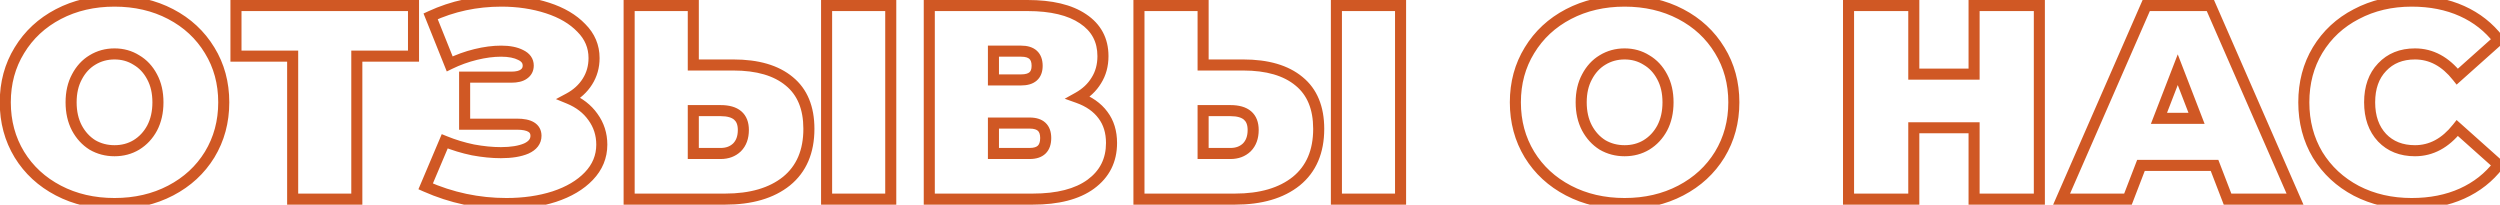 <?xml version="1.0" encoding="UTF-8"?> <svg xmlns="http://www.w3.org/2000/svg" width="452" height="37" viewBox="0 0 452 37" fill="none"> <path d="M10.555 34.45L11.018 33.564L10.555 34.45ZM3.505 27.95L2.65 28.469L2.653 28.474L3.505 27.95ZM3.505 9.1L4.357 9.624L4.359 9.619L3.505 9.1ZM30.855 2.55L31.318 1.664L31.318 1.664L30.855 2.55ZM37.905 9.1L37.05 9.619L37.053 9.624L37.905 9.1ZM37.905 27.95L38.757 28.474L38.76 28.469L37.905 27.95ZM30.855 34.45L31.318 35.336L31.318 35.336L30.855 34.45ZM24.655 26.2L25.169 27.058L25.176 27.053L24.655 26.2ZM27.505 23.15L28.385 23.624L28.39 23.615L27.505 23.15ZM27.505 13.9L26.619 14.365L26.624 14.374L27.505 13.9ZM24.655 10.85L24.122 11.697L24.137 11.705L24.151 11.714L24.655 10.85ZM16.705 10.85L17.219 11.707L17.226 11.703L16.705 10.85ZM13.905 13.9L14.785 14.374L14.79 14.365L13.905 13.9ZM13.905 23.15L13.019 23.615L13.024 23.624L13.905 23.15ZM16.705 26.2L16.172 27.047L16.186 27.055L16.201 27.064L16.705 26.2ZM20.705 35.8C17.081 35.8 13.859 35.047 11.018 33.564L10.092 35.336C13.25 36.986 16.795 37.8 20.705 37.8V35.8ZM11.018 33.564C8.171 32.077 5.958 30.033 4.357 27.427L2.653 28.474C4.451 31.401 6.939 33.69 10.092 35.336L11.018 33.564ZM4.359 27.431C2.761 24.798 1.955 21.83 1.955 18.5H-0.045C-0.045 22.17 0.848 25.502 2.65 28.469L4.359 27.431ZM1.955 18.5C1.955 15.17 2.761 12.22 4.357 9.624L2.653 8.576C0.848 11.513 -0.045 14.83 -0.045 18.5H1.955ZM4.359 9.619C5.962 6.98 8.174 4.922 11.018 3.436L10.092 1.664C6.936 3.312 4.448 5.62 2.65 8.581L4.359 9.619ZM11.018 3.436C13.859 1.952 17.081 1.2 20.705 1.2V-0.8C16.795 -0.8 13.25 0.014 10.092 1.664L11.018 3.436ZM20.705 1.2C24.329 1.2 27.55 1.952 30.392 3.436L31.318 1.664C28.159 0.014 24.614 -0.8 20.705 -0.8V1.2ZM30.392 3.436C33.236 4.922 35.448 6.98 37.05 9.619L38.76 8.581C36.962 5.62 34.474 3.312 31.318 1.664L30.392 3.436ZM37.053 9.624C38.648 12.22 39.455 15.17 39.455 18.5H41.455C41.455 14.83 40.561 11.513 38.757 8.576L37.053 9.624ZM39.455 18.5C39.455 21.83 38.648 24.798 37.05 27.431L38.76 28.469C40.561 25.502 41.455 22.17 41.455 18.5H39.455ZM37.053 27.427C35.451 30.033 33.239 32.077 30.392 33.564L31.318 35.336C34.471 33.69 36.958 31.401 38.757 28.474L37.053 27.427ZM30.392 33.564C27.55 35.047 24.329 35.8 20.705 35.8V37.8C24.614 37.8 28.159 36.986 31.318 35.336L30.392 33.564ZM20.705 28.25C22.338 28.25 23.835 27.858 25.169 27.058L24.14 25.343C23.141 25.942 22.005 26.25 20.705 26.25V28.25ZM25.176 27.053C26.535 26.223 27.605 25.072 28.385 23.624L26.624 22.676C26.004 23.828 25.174 24.71 24.133 25.347L25.176 27.053ZM28.39 23.615C29.177 22.115 29.555 20.401 29.555 18.5H27.555C27.555 20.133 27.232 21.518 26.619 22.685L28.39 23.615ZM29.555 18.5C29.555 16.6 29.178 14.898 28.385 13.426L26.624 14.374C27.232 15.502 27.555 16.866 27.555 18.5H29.555ZM28.39 13.435C27.61 11.95 26.534 10.789 25.159 9.986L24.151 11.714C25.175 12.311 25.999 13.183 26.619 14.365L28.39 13.435ZM25.187 10.003C23.85 9.163 22.347 8.75 20.705 8.75V10.75C21.996 10.75 23.126 11.07 24.122 11.697L25.187 10.003ZM20.705 8.75C19.062 8.75 17.547 9.163 16.183 9.997L17.226 11.703C18.262 11.07 19.414 10.75 20.705 10.75V8.75ZM16.19 9.993C14.85 10.797 13.795 11.957 13.019 13.435L14.79 14.365C15.414 13.176 16.226 12.303 17.219 11.707L16.19 9.993ZM13.024 13.426C12.232 14.898 11.855 16.6 11.855 18.5H13.855C13.855 16.866 14.178 15.502 14.785 14.374L13.024 13.426ZM11.855 18.5C11.855 20.401 12.232 22.115 13.019 23.615L14.79 22.685C14.177 21.518 13.855 20.133 13.855 18.5H11.855ZM13.024 23.624C13.8 25.065 14.849 26.215 16.172 27.047L17.237 25.353C16.227 24.719 15.409 23.835 14.785 22.676L13.024 23.624ZM16.201 27.064C17.562 27.858 19.071 28.25 20.705 28.25V26.25C19.405 26.25 18.247 25.942 17.209 25.336L16.201 27.064ZM42.663 1V-2.38419e-06H41.663V1H42.663ZM74.763 1H75.763V-2.38419e-06H74.763V1ZM74.763 10.15V11.15H75.763V10.15H74.763ZM64.513 10.15V9.15H63.513V10.15H64.513ZM64.513 36V37H65.513V36H64.513ZM52.913 36H51.913V37H52.913V36ZM52.913 10.15H53.913V9.15H52.913V10.15ZM42.663 10.15H41.663V11.15H42.663V10.15ZM42.663 2H74.763V-2.38419e-06H42.663V2ZM73.763 1V10.15H75.763V1H73.763ZM74.763 9.15H64.513V11.15H74.763V9.15ZM63.513 10.15V36H65.513V10.15H63.513ZM64.513 35H52.913V37H64.513V35ZM53.913 36V10.15H51.913V36H53.913ZM52.913 9.15H42.663V11.15H52.913V9.15ZM43.663 10.15V1H41.663V10.15H43.663ZM102.855 17.8L102.383 16.918L100.512 17.919L102.475 18.725L102.855 17.8ZM107.205 21.15L106.387 21.726L106.392 21.732L106.396 21.738L107.205 21.15ZM106.455 31.85L105.733 31.158L105.733 31.158L106.455 31.85ZM100.205 35.55L100.51 36.502L100.517 36.5L100.205 35.55ZM76.955 33.7L76.034 33.31L75.65 34.216L76.55 34.614L76.955 33.7ZM80.405 25.55L80.783 24.624L79.869 24.251L79.484 25.16L80.405 25.55ZM85.505 27.1L85.302 28.079L85.312 28.081L85.323 28.083L85.505 27.1ZM95.155 26.85L95.549 27.769L95.56 27.764L95.57 27.759L95.155 26.85ZM84.005 22.45H83.005V23.45H84.005V22.45ZM84.005 13.95V12.95H83.005V13.95H84.005ZM94.705 13.4L94.138 12.576L94.126 12.585L94.113 12.594L94.705 13.4ZM94.155 9.95L93.694 10.838L93.707 10.845L93.721 10.851L94.155 9.95ZM86.005 9.85L86.243 10.821L86.243 10.821L86.005 9.85ZM81.305 11.55L80.377 11.922L80.777 12.921L81.744 12.448L81.305 11.55ZM77.855 2.95L77.435 2.042L76.573 2.441L76.927 3.322L77.855 2.95ZM99.005 1.45L99.314 0.499L99.314 0.499L99.005 1.45ZM105.105 5.05L104.382 5.742L104.39 5.749L104.398 5.757L105.105 5.05ZM106.205 14.75L107.05 15.284L107.05 15.284L106.205 14.75ZM102.475 18.725C104.188 19.429 105.477 20.434 106.387 21.726L108.022 20.574C106.866 18.933 105.255 17.705 103.235 16.875L102.475 18.725ZM106.396 21.738C107.334 23.029 107.805 24.488 107.805 26.15H109.805C109.805 24.079 109.208 22.205 108.013 20.562L106.396 21.738ZM107.805 26.15C107.805 28.046 107.13 29.701 105.733 31.158L107.176 32.542C108.913 30.732 109.805 28.587 109.805 26.15H107.805ZM105.733 31.158C104.338 32.614 102.408 33.772 99.892 34.6L100.517 36.5C103.268 35.595 105.505 34.286 107.177 32.542L105.733 31.158ZM99.9 34.598C97.412 35.395 94.634 35.8 91.555 35.8V37.8C94.809 37.8 97.797 37.372 100.51 36.502L99.9 34.598ZM91.555 35.8C86.629 35.8 81.9 34.796 77.36 32.786L76.55 34.614C81.343 36.737 86.347 37.8 91.555 37.8V35.8ZM77.876 34.09L81.326 25.94L79.484 25.16L76.034 33.31L77.876 34.09ZM80.027 26.476C81.718 27.166 83.476 27.7 85.302 28.079L85.708 26.121C84 25.766 82.358 25.267 80.783 24.624L80.027 26.476ZM85.323 28.083C87.173 28.426 88.918 28.6 90.555 28.6V26.6C89.058 26.6 87.436 26.441 85.687 26.117L85.323 28.083ZM90.555 28.6C92.529 28.6 94.212 28.342 95.549 27.769L94.761 25.931C93.765 26.358 92.38 26.6 90.555 26.6V28.6ZM95.57 27.759C96.256 27.446 96.844 27.031 97.263 26.48C97.692 25.916 97.905 25.26 97.905 24.55H95.905C95.905 24.84 95.825 25.067 95.671 25.27C95.507 25.485 95.22 25.721 94.739 25.941L95.57 27.759ZM97.905 24.55C97.905 23.518 97.45 22.661 96.562 22.121C95.755 21.63 94.674 21.45 93.455 21.45V23.45C94.536 23.45 95.179 23.62 95.522 23.829C95.785 23.989 95.905 24.182 95.905 24.55H97.905ZM93.455 21.45H84.005V23.45H93.455V21.45ZM85.005 22.45V13.95H83.005V22.45H85.005ZM84.005 14.95H92.455V12.95H84.005V14.95ZM92.455 14.95C93.547 14.95 94.548 14.755 95.296 14.206L94.113 12.594C93.861 12.778 93.362 12.95 92.455 12.95V14.95ZM95.271 14.224C96.085 13.664 96.505 12.834 96.505 11.85H94.505C94.505 12.199 94.391 12.402 94.138 12.576L95.271 14.224ZM96.505 11.85C96.505 11.242 96.337 10.669 95.982 10.171C95.635 9.682 95.148 9.319 94.588 9.049L93.721 10.851C94.061 11.015 94.249 11.184 94.352 11.329C94.448 11.464 94.505 11.625 94.505 11.85H96.505ZM94.615 9.062C93.523 8.496 92.165 8.25 90.605 8.25V10.25C91.978 10.25 92.986 10.47 93.694 10.838L94.615 9.062ZM90.605 8.25C89.079 8.25 87.465 8.463 85.767 8.879L86.243 10.821C87.811 10.437 89.264 10.25 90.605 10.25V8.25ZM85.767 8.879C84.064 9.296 82.43 9.887 80.865 10.652L81.744 12.448C83.179 11.747 84.678 11.204 86.243 10.821L85.767 8.879ZM82.233 11.178L78.783 2.578L76.927 3.322L80.377 11.922L82.233 11.178ZM78.274 3.858C82.103 2.088 86.226 1.2 90.655 1.2V-0.8C85.95 -0.8 81.539 0.145 77.435 2.042L78.274 3.858ZM90.655 1.2C93.561 1.2 96.239 1.604 98.696 2.401L99.314 0.499C96.637 -0.37 93.748 -0.8 90.655 -0.8V1.2ZM98.696 2.401C101.143 3.196 103.021 4.32 104.382 5.742L105.827 4.358C104.188 2.647 102 1.371 99.314 0.499L98.696 2.401ZM104.398 5.757C105.75 7.11 106.405 8.675 106.405 10.5H108.405C108.405 8.125 107.526 6.057 105.812 4.343L104.398 5.757ZM106.405 10.5C106.405 11.887 106.054 13.117 105.359 14.216L107.05 15.284C107.956 13.85 108.405 12.247 108.405 10.5H106.405ZM105.359 14.216C104.659 15.324 103.677 16.226 102.383 16.918L103.326 18.682C104.899 17.841 106.15 16.709 107.05 15.284L105.359 14.216ZM142.698 14.7L142.059 15.469L142.066 15.474L142.698 14.7ZM142.198 32.75L142.824 33.53L142.83 33.525L142.198 32.75ZM113.748 36H112.748V37H113.748V36ZM113.748 1V-2.38419e-06H112.748V1H113.748ZM125.348 1H126.348V-2.38419e-06H125.348V1ZM125.348 11.75H124.348V12.75H125.348V11.75ZM133.248 26.65L133.94 27.373L133.948 27.365L133.956 27.357L133.248 26.65ZM125.348 20V19H124.348V20H125.348ZM125.348 27.75H124.348V28.75H125.348V27.75ZM161.048 36V37H162.048V36H161.048ZM149.448 36H148.448V37H149.448V36ZM149.448 1V-2.38419e-06H148.448V1H149.448ZM161.048 1H162.048V-2.38419e-06H161.048V1ZM132.598 12.75C136.828 12.75 139.934 13.703 142.059 15.469L143.338 13.931C140.729 11.763 137.102 10.75 132.598 10.75V12.75ZM142.066 15.474C144.144 17.172 145.248 19.72 145.248 23.3H147.248C147.248 19.28 145.986 16.094 143.331 13.926L142.066 15.474ZM145.248 23.3C145.248 27.159 143.991 29.999 141.567 31.975L142.83 33.525C145.806 31.101 147.248 27.641 147.248 23.3H145.248ZM141.573 31.97C139.104 33.951 135.652 35 131.098 35V37C135.945 37 139.893 35.883 142.824 33.53L141.573 31.97ZM131.098 35H113.748V37H131.098V35ZM114.748 36V1H112.748V36H114.748ZM113.748 2H125.348V-2.38419e-06H113.748V2ZM124.348 1V11.75H126.348V1H124.348ZM125.348 12.75H132.598V10.75H125.348V12.75ZM130.298 28.75C131.719 28.75 132.962 28.308 133.94 27.373L132.557 25.927C132.001 26.459 131.277 26.75 130.298 26.75V28.75ZM133.956 27.357C134.951 26.362 135.398 25.034 135.398 23.5H133.398C133.398 24.633 133.079 25.405 132.541 25.943L133.956 27.357ZM135.398 23.5C135.398 22.134 134.991 20.941 134.023 20.114C133.085 19.314 131.784 19 130.298 19V21C131.546 21 132.296 21.27 132.724 21.636C133.123 21.976 133.398 22.532 133.398 23.5H135.398ZM130.298 19H125.348V21H130.298V19ZM124.348 20V27.75H126.348V20H124.348ZM125.348 28.75H130.298V26.75H125.348V28.75ZM161.048 35H149.448V37H161.048V35ZM150.448 36V1H148.448V36H150.448ZM149.448 2H161.048V-2.38419e-06H149.448V2ZM160.048 1V36H162.048V1H160.048ZM194.914 17.65L194.427 16.777L192.5 17.852L194.579 18.592L194.914 17.65ZM199.414 20.8L198.609 21.394L198.616 21.403L199.414 20.8ZM197.214 33.3L197.804 34.108L197.805 34.106L197.214 33.3ZM168.014 36H167.014V37H168.014V36ZM168.014 1V-2.38419e-06H167.014V1H168.014ZM195.814 3.4L195.254 4.228L195.259 4.232L195.814 3.4ZM198.214 14.55L197.369 14.016L197.363 14.024L197.359 14.032L198.214 14.55ZM179.614 9.25V8.25H178.614V9.25H179.614ZM179.614 14.45H178.614V15.45H179.614V14.45ZM179.614 22.25V21.25H178.614V22.25H179.614ZM179.614 27.75H178.614V28.75H179.614V27.75ZM194.579 18.592C196.396 19.239 197.716 20.184 198.609 21.394L200.219 20.206C199.045 18.616 197.366 17.461 195.249 16.708L194.579 18.592ZM198.616 21.403C199.497 22.568 199.964 24.03 199.964 25.85H201.964C201.964 23.67 201.397 21.765 200.212 20.197L198.616 21.403ZM199.964 25.85C199.964 28.669 198.863 30.851 196.623 32.494L197.805 34.106C200.566 32.082 201.964 29.298 201.964 25.85H199.964ZM196.625 32.492C194.394 34.12 191.133 35 186.714 35V37C191.362 37 195.101 36.08 197.804 34.108L196.625 32.492ZM186.714 35H168.014V37H186.714V35ZM169.014 36V1H167.014V36H169.014ZM168.014 2H185.764V-2.38419e-06H168.014V2ZM185.764 2C189.994 2 193.118 2.784 195.254 4.228L196.374 2.572C193.777 0.816 190.201 -2.38419e-06 185.764 -2.38419e-06V2ZM195.259 4.232C197.379 5.645 198.414 7.582 198.414 10.15H200.414C200.414 6.918 199.049 4.355 196.369 2.568L195.259 4.232ZM198.414 10.15C198.414 11.65 198.057 12.927 197.369 14.016L199.06 15.084C199.972 13.64 200.414 11.984 200.414 10.15H198.414ZM197.359 14.032C196.691 15.135 195.725 16.052 194.427 16.777L195.401 18.523C196.969 17.648 198.204 16.498 199.07 15.068L197.359 14.032ZM178.614 9.25V14.45H180.614V9.25H178.614ZM179.614 15.45H184.614V13.45H179.614V15.45ZM184.614 15.45C185.706 15.45 186.711 15.213 187.449 14.563C188.212 13.893 188.514 12.94 188.514 11.9H186.514C186.514 12.56 186.332 12.883 186.129 13.062C185.901 13.262 185.456 13.45 184.614 13.45V15.45ZM188.514 11.9C188.514 10.838 188.219 9.865 187.464 9.174C186.725 8.499 185.714 8.25 184.614 8.25V10.25C185.448 10.25 185.887 10.442 186.114 10.651C186.325 10.843 186.514 11.195 186.514 11.9H188.514ZM184.614 8.25H179.614V10.25H184.614V8.25ZM186.164 28.75C187.276 28.75 188.296 28.482 189.034 27.769C189.778 27.05 190.064 26.047 190.064 24.95H188.064C188.064 25.72 187.867 26.116 187.644 26.331C187.416 26.551 186.985 26.75 186.164 26.75V28.75ZM190.064 24.95C190.064 23.877 189.773 22.893 189.02 22.193C188.282 21.506 187.268 21.25 186.164 21.25V23.25C186.994 23.25 187.43 23.445 187.658 23.657C187.872 23.857 188.064 24.223 188.064 24.95H190.064ZM186.164 21.25H179.614V23.25H186.164V21.25ZM178.614 22.25V27.75H180.614V22.25H178.614ZM179.614 28.75H186.164V26.75H179.614V28.75ZM234.872 14.7L234.233 15.469L234.24 15.474L234.872 14.7ZM234.372 32.75L234.998 33.53L235.004 33.525L234.372 32.75ZM205.922 36H204.922V37H205.922V36ZM205.922 1V-2.38419e-06H204.922V1H205.922ZM217.522 1H218.522V-2.38419e-06H217.522V1ZM217.522 11.75H216.522V12.75H217.522V11.75ZM225.422 26.65L226.113 27.373L226.122 27.365L226.129 27.357L225.422 26.65ZM217.522 20V19H216.522V20H217.522ZM217.522 27.75H216.522V28.75H217.522V27.75ZM253.222 36V37H254.222V36H253.222ZM241.622 36H240.622V37H241.622V36ZM241.622 1V-2.38419e-06H240.622V1H241.622ZM253.222 1H254.222V-2.38419e-06H253.222V1ZM224.772 12.75C229.002 12.75 232.108 13.703 234.233 15.469L235.511 13.931C232.903 11.763 229.276 10.75 224.772 10.75V12.75ZM234.24 15.474C236.318 17.172 237.422 19.72 237.422 23.3H239.422C239.422 19.28 238.16 16.094 235.505 13.926L234.24 15.474ZM237.422 23.3C237.422 27.159 236.165 29.999 233.741 31.975L235.004 33.525C237.979 31.101 239.422 27.641 239.422 23.3H237.422ZM233.746 31.97C231.278 33.951 227.826 35 223.272 35V37C228.119 37 232.066 35.883 234.998 33.53L233.746 31.97ZM223.272 35H205.922V37H223.272V35ZM206.922 36V1H204.922V36H206.922ZM205.922 2H217.522V-2.38419e-06H205.922V2ZM216.522 1V11.75H218.522V1H216.522ZM217.522 12.75H224.772V10.75H217.522V12.75ZM222.472 28.75C223.893 28.75 225.136 28.308 226.113 27.373L224.731 25.927C224.175 26.459 223.451 26.75 222.472 26.75V28.75ZM226.129 27.357C227.125 26.362 227.572 25.034 227.572 23.5H225.572C225.572 24.633 225.253 25.405 224.715 25.943L226.129 27.357ZM227.572 23.5C227.572 22.134 227.165 20.941 226.197 20.114C225.258 19.314 223.958 19 222.472 19V21C223.72 21 224.469 21.27 224.898 21.636C225.296 21.976 225.572 22.532 225.572 23.5H227.572ZM222.472 19H217.522V21H222.472V19ZM216.522 20V27.75H218.522V20H216.522ZM217.522 28.75H222.472V26.75H217.522V28.75ZM253.222 35H241.622V37H253.222V35ZM242.622 36V1H240.622V36H242.622ZM241.622 2H253.222V-2.38419e-06H241.622V2ZM252.222 1V36H254.222V1H252.222ZM283.578 34.45L284.041 33.564L283.578 34.45ZM276.528 27.95L275.673 28.469L275.676 28.474L276.528 27.95ZM276.528 9.1L277.38 9.624L277.383 9.619L276.528 9.1ZM303.878 2.55L304.341 1.664L304.341 1.664L303.878 2.55ZM310.928 9.1L310.073 9.619L310.076 9.624L310.928 9.1ZM310.928 27.95L311.78 28.474L311.783 28.469L310.928 27.95ZM303.878 34.45L304.341 35.336L304.341 35.336L303.878 34.45ZM297.678 26.2L298.193 27.058L298.2 27.053L297.678 26.2ZM300.528 23.15L301.409 23.624L301.414 23.615L300.528 23.15ZM300.528 13.9L299.643 14.365L299.648 14.374L300.528 13.9ZM297.678 10.85L297.146 11.697L297.16 11.705L297.174 11.714L297.678 10.85ZM289.728 10.85L290.243 11.707L290.25 11.703L289.728 10.85ZM286.928 13.9L287.809 14.374L287.814 14.365L286.928 13.9ZM286.928 23.15L286.043 23.615L286.048 23.624L286.928 23.15ZM289.728 26.2L289.196 27.047L289.21 27.055L289.224 27.064L289.728 26.2ZM293.728 35.8C290.104 35.8 286.883 35.047 284.041 33.564L283.115 35.336C286.274 36.986 289.819 37.8 293.728 37.8V35.8ZM284.041 33.564C281.194 32.077 278.981 30.033 277.38 27.427L275.676 28.474C277.475 31.401 279.962 33.69 283.115 35.336L284.041 33.564ZM277.383 27.431C275.784 24.798 274.978 21.83 274.978 18.5H272.978C272.978 22.17 273.872 25.502 275.673 28.469L277.383 27.431ZM274.978 18.5C274.978 15.17 275.784 12.22 277.38 9.624L275.676 8.576C273.872 11.513 272.978 14.83 272.978 18.5H274.978ZM277.383 9.619C278.985 6.98 281.197 4.922 284.041 3.436L283.115 1.664C279.959 3.312 277.471 5.62 275.673 8.581L277.383 9.619ZM284.041 3.436C286.883 1.952 290.104 1.2 293.728 1.2V-0.8C289.819 -0.8 286.274 0.014 283.115 1.664L284.041 3.436ZM293.728 1.2C297.352 1.2 300.574 1.952 303.415 3.436L304.341 1.664C301.183 0.014 297.638 -0.8 293.728 -0.8V1.2ZM303.415 3.436C306.259 4.922 308.471 6.98 310.073 9.619L311.783 8.581C309.985 5.62 307.497 3.312 304.341 1.664L303.415 3.436ZM310.076 9.624C311.672 12.22 312.478 15.17 312.478 18.5H314.478C314.478 14.83 313.584 11.513 311.78 8.576L310.076 9.624ZM312.478 18.5C312.478 21.83 311.672 24.798 310.073 27.431L311.783 28.469C313.584 25.502 314.478 22.17 314.478 18.5H312.478ZM310.076 27.427C308.475 30.033 306.262 32.077 303.415 33.564L304.341 35.336C307.494 33.69 309.981 31.401 311.78 28.474L310.076 27.427ZM303.415 33.564C300.574 35.047 297.352 35.8 293.728 35.8V37.8C297.638 37.8 301.183 36.986 304.341 35.336L303.415 33.564ZM293.728 28.25C295.361 28.25 296.858 27.858 298.193 27.058L297.164 25.343C296.164 25.942 295.028 26.25 293.728 26.25V28.25ZM298.2 27.053C299.558 26.223 300.629 25.072 301.409 23.624L299.648 22.676C299.027 23.828 298.198 24.71 297.157 25.347L298.2 27.053ZM301.414 23.615C302.201 22.115 302.578 20.401 302.578 18.5H300.578C300.578 20.133 300.255 21.518 299.643 22.685L301.414 23.615ZM302.578 18.5C302.578 16.6 302.201 14.898 301.409 13.426L299.648 14.374C300.255 15.502 300.578 16.866 300.578 18.5H302.578ZM301.414 13.435C300.634 11.95 299.558 10.789 298.182 9.986L297.174 11.714C298.199 12.311 299.022 13.183 299.643 14.365L301.414 13.435ZM298.21 10.003C296.874 9.163 295.37 8.75 293.728 8.75V10.75C295.019 10.75 296.149 11.07 297.146 11.697L298.21 10.003ZM293.728 8.75C292.086 8.75 290.571 9.163 289.207 9.997L290.25 11.703C291.286 11.07 292.437 10.75 293.728 10.75V8.75ZM289.214 9.993C287.873 10.797 286.819 11.957 286.043 13.435L287.814 14.365C288.438 13.176 289.25 12.303 290.243 11.707L289.214 9.993ZM286.048 13.426C285.255 14.898 284.878 16.6 284.878 18.5H286.878C286.878 16.866 287.201 15.502 287.809 14.374L286.048 13.426ZM284.878 18.5C284.878 20.401 285.255 22.115 286.043 23.615L287.814 22.685C287.201 21.518 286.878 20.133 286.878 18.5H284.878ZM286.048 23.624C286.824 25.065 287.873 26.215 289.196 27.047L290.26 25.353C289.25 24.719 288.433 23.835 287.809 22.676L286.048 23.624ZM289.224 27.064C290.586 27.858 292.095 28.25 293.728 28.25V26.25C292.428 26.25 291.27 25.942 290.232 25.336L289.224 27.064ZM356.915 13.4V14.4H357.915V13.4H356.915ZM356.915 1V-2.38419e-06H355.915V1H356.915ZM368.715 1H369.715V-2.38419e-06H368.715V1ZM368.715 36V37H369.715V36H368.715ZM356.915 36H355.915V37H356.915V36ZM356.915 23.1H357.915V22.1H356.915V23.1ZM346.015 23.1V22.1H345.015V23.1H346.015ZM346.015 36V37H347.015V36H346.015ZM334.215 36H333.215V37H334.215V36ZM334.215 1V-2.38419e-06H333.215V1H334.215ZM346.015 1H347.015V-2.38419e-06H346.015V1ZM346.015 13.4H345.015V14.4H346.015V13.4ZM357.915 13.4V1H355.915V13.4H357.915ZM356.915 2H368.715V-2.38419e-06H356.915V2ZM367.715 1V36H369.715V1H367.715ZM368.715 35H356.915V37H368.715V35ZM357.915 36V23.1H355.915V36H357.915ZM356.915 22.1H346.015V24.1H356.915V22.1ZM345.015 23.1V36H347.015V23.1H345.015ZM346.015 35H334.215V37H346.015V35ZM335.215 36V1H333.215V36H335.215ZM334.215 2H346.015V-2.38419e-06H334.215V2ZM345.015 1V13.4H347.015V1H345.015ZM346.015 14.4H356.915V12.4H346.015V14.4ZM414.938 36V37H416.466L415.854 35.599L414.938 36ZM402.738 36L401.805 36.359L402.051 37H402.738V36ZM400.388 29.9L401.321 29.541L401.074 28.9H400.388V29.9ZM387.088 29.9V28.9H386.401L386.155 29.541L387.088 29.9ZM384.738 36V37H385.424L385.671 36.359L384.738 36ZM372.738 36L371.822 35.599L371.209 37H372.738V36ZM388.038 1V-2.38419e-06H387.384L387.122 0.599L388.038 1ZM399.638 1L400.554 0.599L400.292 -2.38419e-06H399.638V1ZM393.738 12.6L394.671 12.24L393.738 9.825L392.805 12.24L393.738 12.6ZM390.338 21.4L389.405 21.04L388.879 22.4H390.338V21.4ZM397.138 21.4V22.4H398.596L398.071 21.04L397.138 21.4ZM414.938 35H402.738V37H414.938V35ZM403.671 35.641L401.321 29.541L399.455 30.259L401.805 36.359L403.671 35.641ZM400.388 28.9H387.088V30.9H400.388V28.9ZM386.155 29.541L383.805 35.641L385.671 36.359L388.021 30.259L386.155 29.541ZM384.738 35H372.738V37H384.738V35ZM373.654 36.401L388.954 1.401L387.122 0.599L371.822 35.599L373.654 36.401ZM388.038 2H399.638V-2.38419e-06H388.038V2ZM398.722 1.401L414.022 36.401L415.854 35.599L400.554 0.599L398.722 1.401ZM392.805 12.24L389.405 21.04L391.271 21.76L394.671 12.96L392.805 12.24ZM390.338 22.4H397.138V20.4H390.338V22.4ZM398.071 21.04L394.671 12.24L392.805 12.96L396.205 21.76L398.071 21.04ZM426.03 34.5L425.563 35.384L425.571 35.388L426.03 34.5ZM419.03 28L418.171 28.512L418.178 28.523L419.03 28ZM419.03 9.05L418.175 8.531L418.173 8.534L419.03 9.05ZM426.03 2.55L426.489 3.438L426.497 3.434L426.03 2.55ZM445.13 2L444.72 2.912L444.72 2.912L445.13 2ZM451.73 7.2L452.396 7.946L453.087 7.329L452.524 6.593L451.73 7.2ZM444.28 13.85L443.496 14.471L444.155 15.302L444.946 14.596L444.28 13.85ZM430.68 12.15L431.402 12.842L431.41 12.834L430.68 12.15ZM430.68 24.9L429.951 25.584L429.958 25.592L430.68 24.9ZM444.28 23.15L444.946 22.404L444.155 21.698L443.496 22.529L444.28 23.15ZM451.73 29.8L452.524 30.407L453.087 29.671L452.396 29.054L451.73 29.8ZM445.13 35L444.72 34.088L444.72 34.088L445.13 35ZM436.03 35.8C432.472 35.8 429.299 35.064 426.489 33.612L425.571 35.388C428.694 37.003 432.188 37.8 436.03 37.8V35.8ZM426.497 33.616C423.683 32.13 421.485 30.085 419.882 27.477L418.178 28.523C419.975 31.448 422.444 33.737 425.563 35.384L426.497 33.616ZM419.889 27.488C418.323 24.856 417.53 21.869 417.53 18.5H415.53C415.53 22.198 416.404 25.544 418.171 28.512L419.889 27.488ZM417.53 18.5C417.53 15.131 418.323 12.162 419.887 9.566L418.173 8.534C416.404 11.471 415.53 14.803 415.53 18.5H417.53ZM419.885 9.569C421.488 6.929 423.683 4.889 426.489 3.438L425.571 1.662C422.444 3.278 419.973 5.571 418.175 8.531L419.885 9.569ZM426.497 3.434C429.305 1.951 432.476 1.2 436.03 1.2V-0.8C432.184 -0.8 428.688 0.015 425.563 1.666L426.497 3.434ZM436.03 1.2C439.311 1.2 442.201 1.779 444.72 2.912L445.54 1.088C442.725 -0.179 439.549 -0.8 436.03 -0.8V1.2ZM444.72 2.912C447.239 4.046 449.306 5.676 450.936 7.807L452.524 6.593C450.688 4.191 448.354 2.354 445.54 1.088L444.72 2.912ZM451.064 6.454L443.614 13.104L444.946 14.596L452.396 7.946L451.064 6.454ZM445.064 13.229C442.747 10.307 439.928 8.75 436.63 8.75V10.75C439.199 10.75 441.479 11.927 443.496 14.471L445.064 13.229ZM436.63 8.75C433.925 8.75 431.664 9.638 429.951 11.466L431.41 12.834C432.696 11.462 434.402 10.75 436.63 10.75V8.75ZM429.958 11.458C428.241 13.252 427.43 15.638 427.43 18.5H429.43C429.43 16.029 430.12 14.181 431.402 12.842L429.958 11.458ZM427.43 18.5C427.43 21.363 428.241 23.76 429.951 25.584L431.41 24.216C430.119 22.84 429.43 20.971 429.43 18.5H427.43ZM429.958 25.592C431.673 27.383 433.932 28.25 436.63 28.25V26.25C434.395 26.25 432.687 25.55 431.402 24.208L429.958 25.592ZM436.63 28.25C439.928 28.25 442.747 26.693 445.064 23.771L443.496 22.529C441.479 25.073 439.199 26.25 436.63 26.25V28.25ZM443.614 23.896L451.064 30.546L452.396 29.054L444.946 22.404L443.614 23.896ZM450.936 29.192C449.306 31.324 447.239 32.954 444.72 34.088L445.54 35.912C448.354 34.646 450.688 32.809 452.524 30.407L450.936 29.192ZM444.72 34.088C442.201 35.221 439.311 35.8 436.03 35.8V37.8C439.549 37.8 442.725 37.179 445.54 35.912L444.72 34.088Z" fill="#D05824"></path> </svg> 